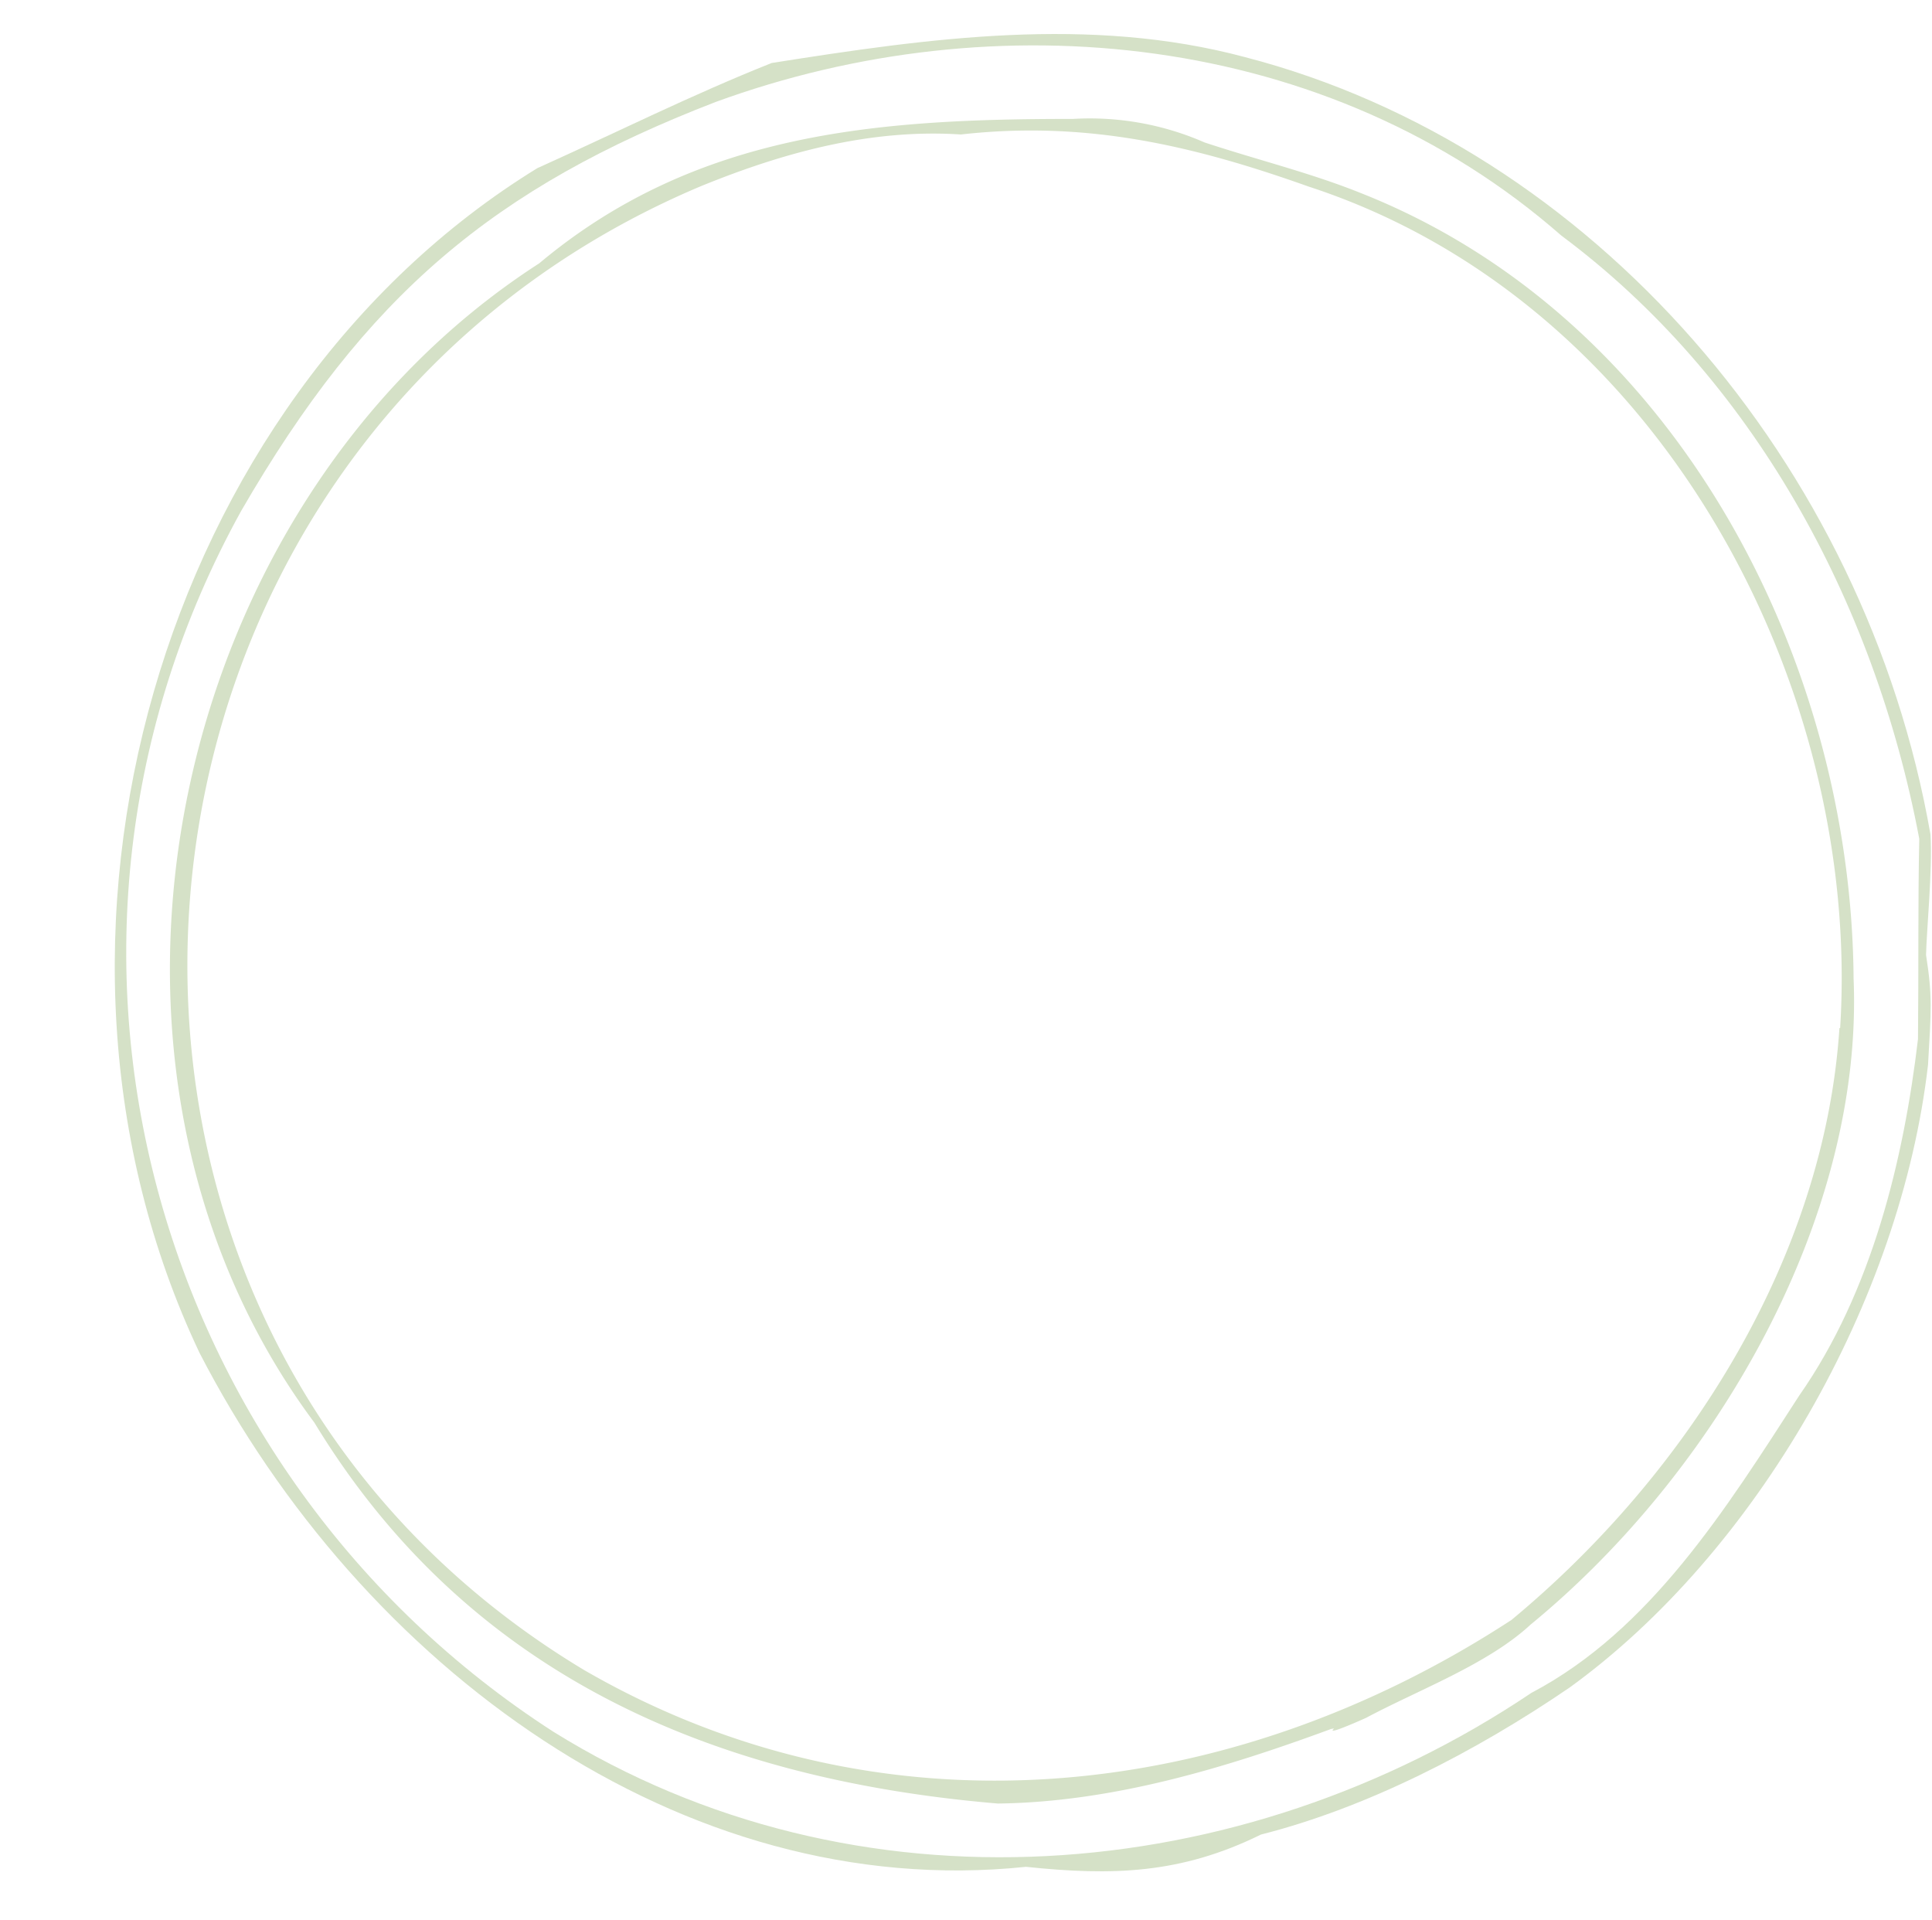 <?xml version="1.0" encoding="UTF-8" standalone="no"?><svg xmlns="http://www.w3.org/2000/svg" xmlns:xlink="http://www.w3.org/1999/xlink" fill="#d5e1c7" height="135.6" preserveAspectRatio="xMidYMid meet" version="1" viewBox="-8.1 -2.4 136.5 135.6" width="136.5" zoomAndPan="magnify"><g data-name="Layer 2"><g data-name="Vector layer" id="change1_1"><path d="M128.29,56.53C123.71,30.35,104.39,8,79.88,1.64c-11-2.95-22.32-1.35-33.46.41C40.81,4.28,35.37,7,29.86,9.48,3.29,25.81-7.88,63.91,6,93.17c11.39,22.08,34,38.85,58.39,36.3,6.08.64,10.94.51,16.6-2.28,7.43-1.88,15.09-5.8,21.8-10.38,13.19-9.54,23.41-27.33,25.33-44,.22-3.85.32-4.82-.14-7.75C128,63.54,128.45,59,128.29,56.53ZM127.41,71c-1,8.44-3.23,17.81-8.39,25.18-5.17,8-10.52,16.58-18.92,21C79.53,131,52.34,133.19,31,119.93,2.8,101.76-8.09,64.49,8.94,33.69,17.75,18.46,26.76,10.86,42.47,4.8c19.74-7.21,43.26-5,59.74,9.44,13.43,10,22.1,25.71,25.29,42.61C127.4,61.57,127.46,66.32,127.41,71Z"/><path d="M122.86,66.72C122.7,44.14,110.29,20,88,11.22,84.46,9.8,80.78,8.91,77,7.66A20.2,20.2,0,0,0,67.72,6C54,6,41.11,6.89,30,16.2,3.57,33.23-4.69,72.88,14.11,98.09,24.87,115.8,42.05,123.28,62.4,125c8.1-.1,16.06-2.51,23.55-5.27.07,0,.21-.06.18,0-.48.42,1.3-.34,2.28-.78,3.75-2,8.61-3.79,11.63-6.59C113.15,101.61,123.56,83.61,122.86,66.72Zm-1,3.5c-1.06,16.16-10.67,31.45-23.17,41.81-19.92,13-44.49,15.71-65.52,3.54C-7.93,90.88-2.69,29.37,41.4,10.76c5.83-2.38,12-4.08,18.39-3.66,8.87-1,16.42.78,24.57,3.68C109.16,18.87,123.43,46,121.91,70.22Z"/></g></g></svg>